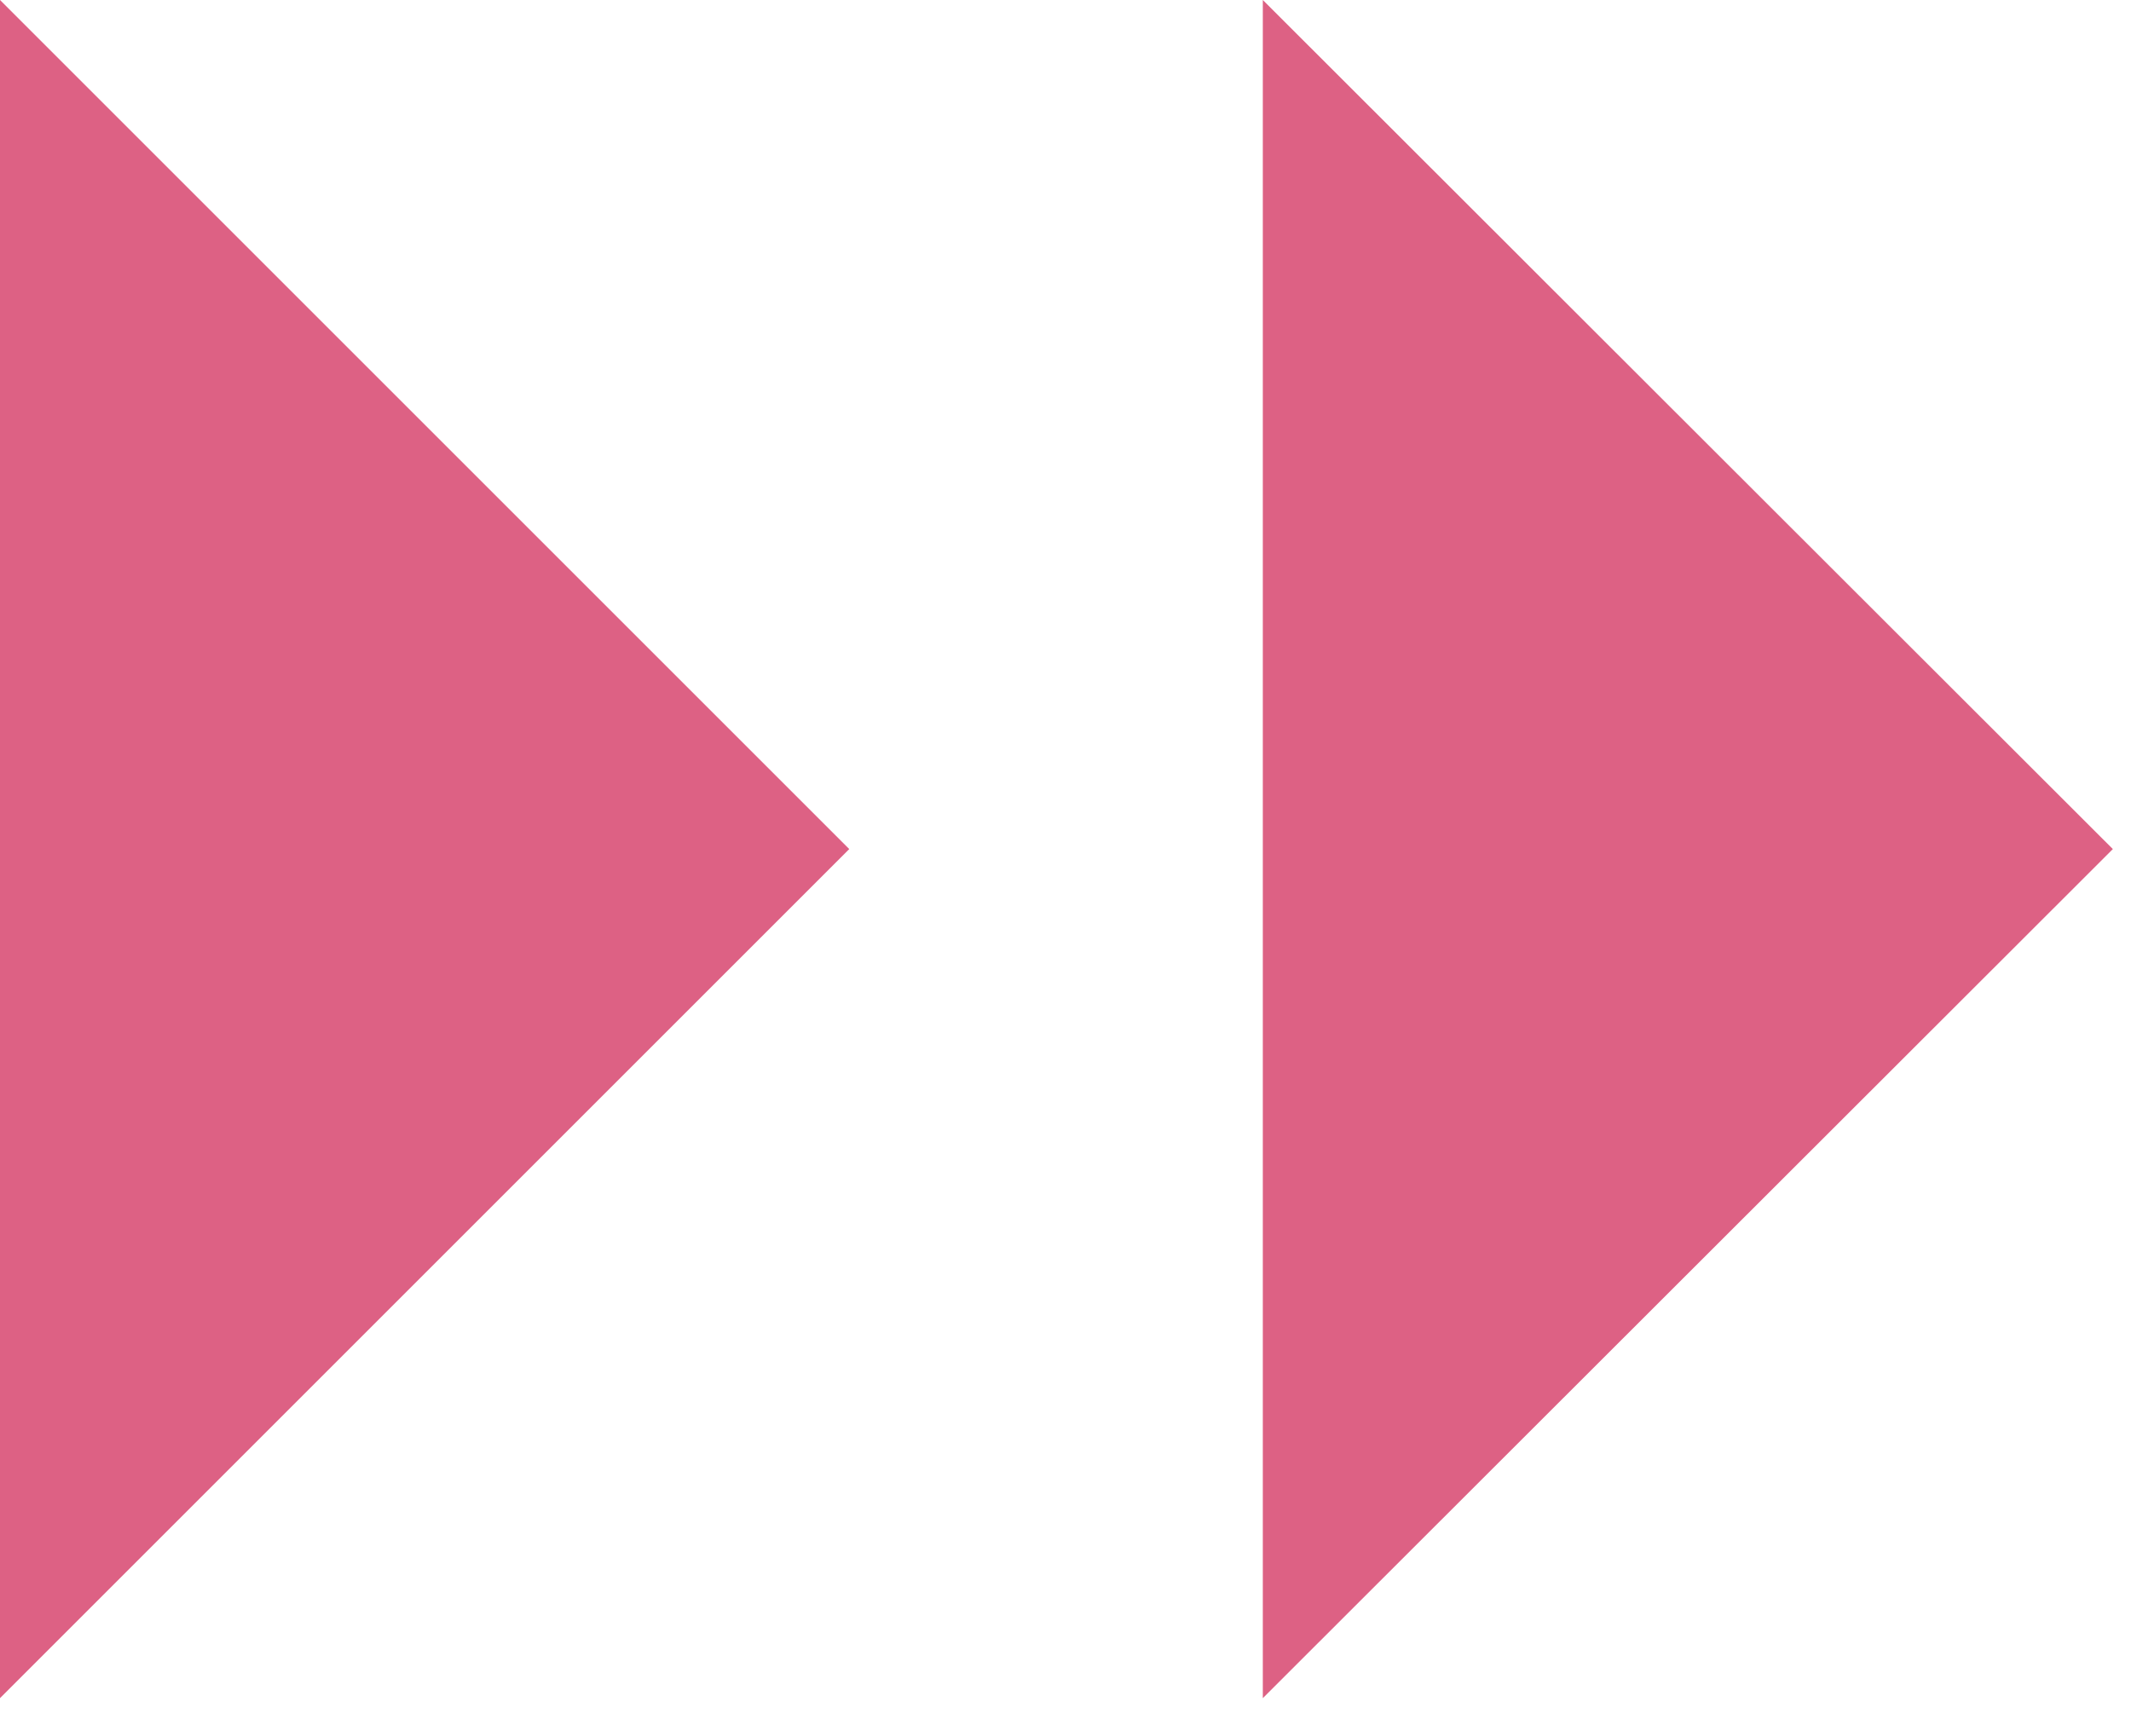 <svg width="27" height="22" viewBox="0 0 27 22" fill="none" xmlns="http://www.w3.org/2000/svg">
<path d="M10.76 10.76L0 0V21.52L10.76 10.76Z" fill="#DA5077" fill-opacity="0.9"/>
<path d="M26.77 10.76L16 0V21.52L26.77 10.76Z" fill="#DA5077" fill-opacity="0.9"/>
</svg>
